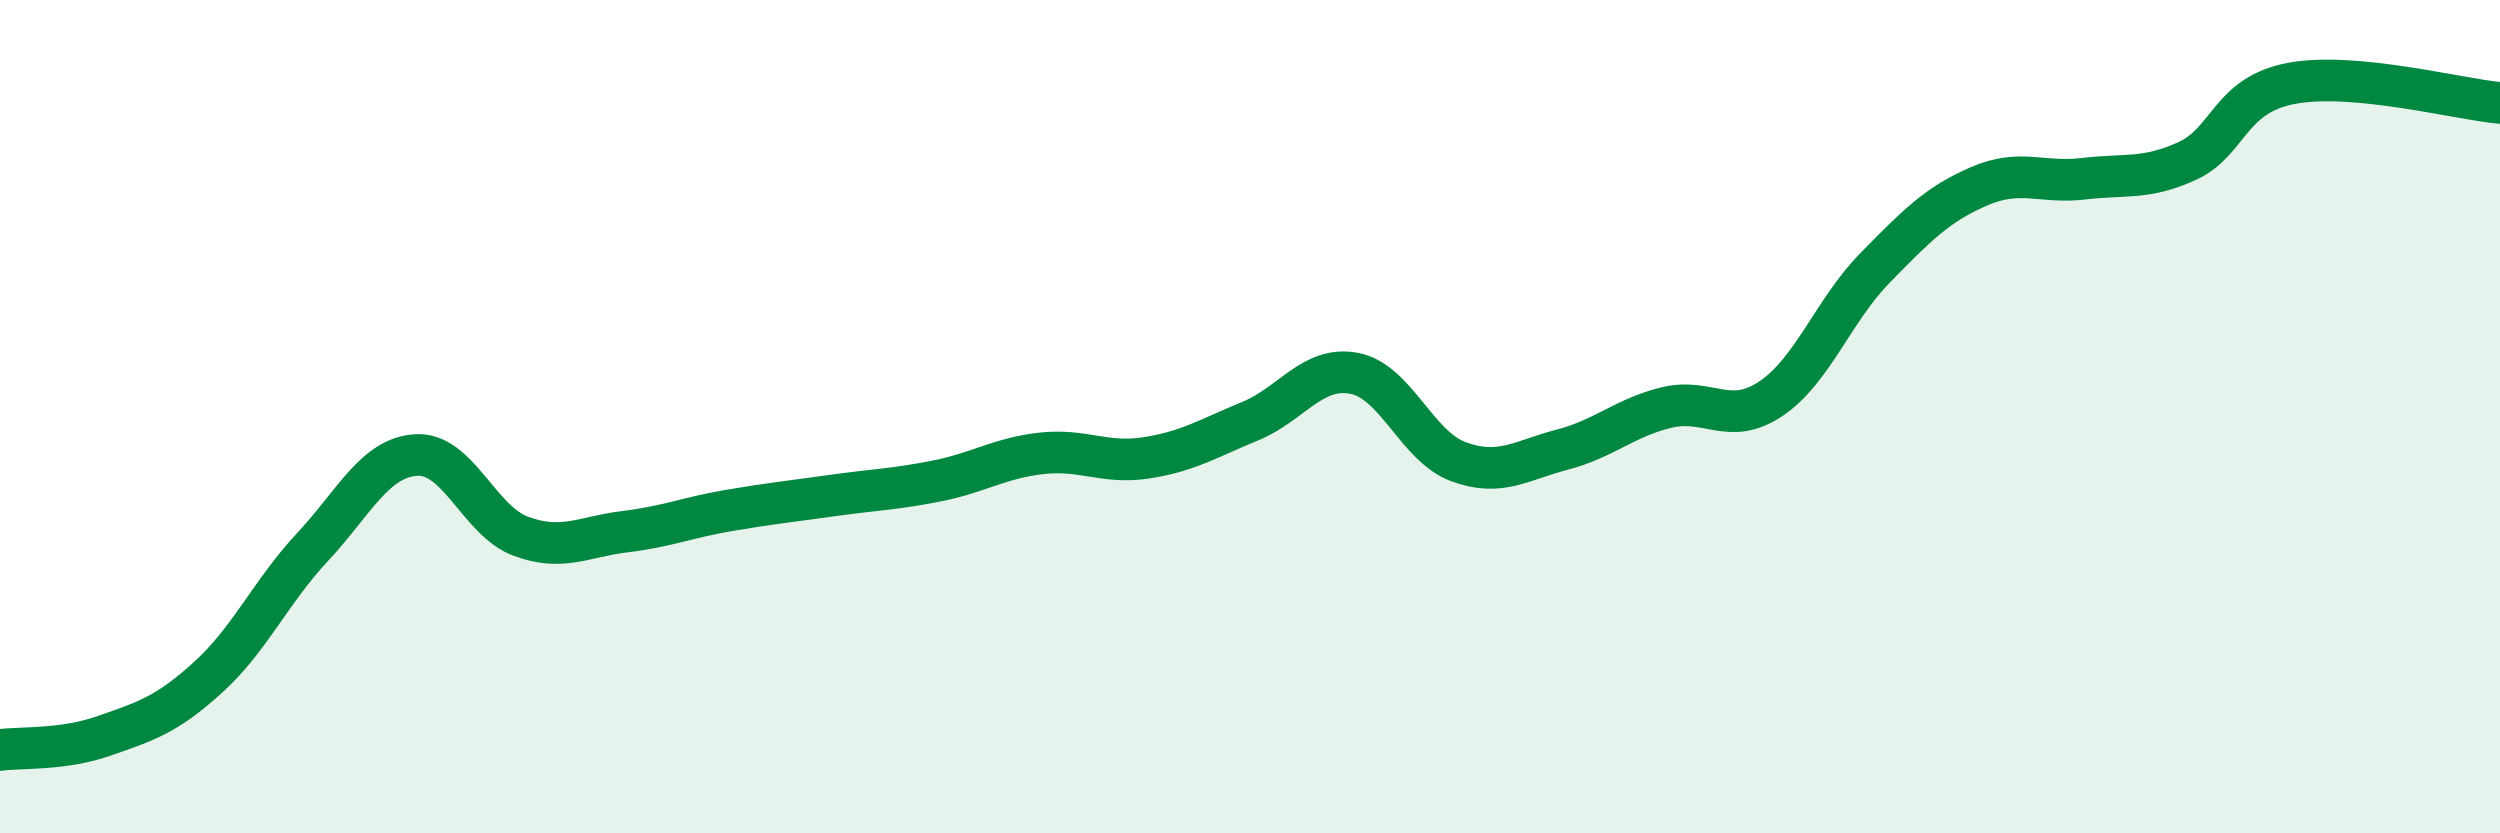 
    <svg width="60" height="20" viewBox="0 0 60 20" xmlns="http://www.w3.org/2000/svg">
      <path
        d="M 0,18 C 0.5,17.93 1.5,18.01 2.5,17.66 C 3.5,17.31 4,17.16 5,16.25 C 6,15.34 6.5,14.2 7.5,13.13 C 8.5,12.06 9,10.97 10,10.92 C 11,10.87 11.5,12.5 12.5,12.87 C 13.5,13.24 14,12.88 15,12.76 C 16,12.64 16.5,12.42 17.5,12.25 C 18.5,12.08 19,12.03 20,11.89 C 21,11.75 21.5,11.74 22.5,11.54 C 23.5,11.34 24,10.99 25,10.88 C 26,10.77 26.5,11.14 27.5,10.99 C 28.5,10.84 29,10.52 30,10.11 C 31,9.7 31.5,8.77 32.5,8.96 C 33.5,9.15 34,10.71 35,11.08 C 36,11.45 36.5,11.05 37.5,10.79 C 38.5,10.53 39,10.02 40,9.78 C 41,9.54 41.5,10.24 42.5,9.57 C 43.5,8.9 44,7.45 45,6.43 C 46,5.41 46.5,4.9 47.5,4.47 C 48.5,4.04 49,4.41 50,4.29 C 51,4.17 51.5,4.32 52.5,3.86 C 53.5,3.4 53.5,2.28 55,2 C 56.5,1.72 59,2.38 60,2.47L60 20L0 20Z"
        fill="#008740"
        opacity="0.1"
        stroke-linecap="round"
        stroke-linejoin="round"
      />
      <path
        d="M 0,18 C 0.5,17.93 1.5,18.01 2.5,17.66 C 3.5,17.31 4,17.16 5,16.25 C 6,15.34 6.5,14.2 7.5,13.13 C 8.5,12.06 9,10.97 10,10.92 C 11,10.87 11.5,12.5 12.5,12.87 C 13.5,13.24 14,12.88 15,12.76 C 16,12.64 16.5,12.42 17.5,12.25 C 18.5,12.08 19,12.03 20,11.89 C 21,11.75 21.5,11.74 22.5,11.54 C 23.5,11.34 24,10.99 25,10.88 C 26,10.77 26.5,11.14 27.5,10.99 C 28.5,10.84 29,10.52 30,10.11 C 31,9.7 31.5,8.77 32.5,8.96 C 33.5,9.15 34,10.71 35,11.08 C 36,11.45 36.5,11.05 37.5,10.79 C 38.5,10.53 39,10.02 40,9.78 C 41,9.54 41.5,10.24 42.5,9.57 C 43.5,8.9 44,7.45 45,6.43 C 46,5.41 46.5,4.9 47.5,4.47 C 48.5,4.04 49,4.41 50,4.29 C 51,4.17 51.5,4.32 52.5,3.86 C 53.5,3.4 53.5,2.28 55,2 C 56.5,1.72 59,2.38 60,2.47"
        stroke="#008740"
        stroke-width="1"
        fill="none"
        stroke-linecap="round"
        stroke-linejoin="round"
      />
    </svg>
  